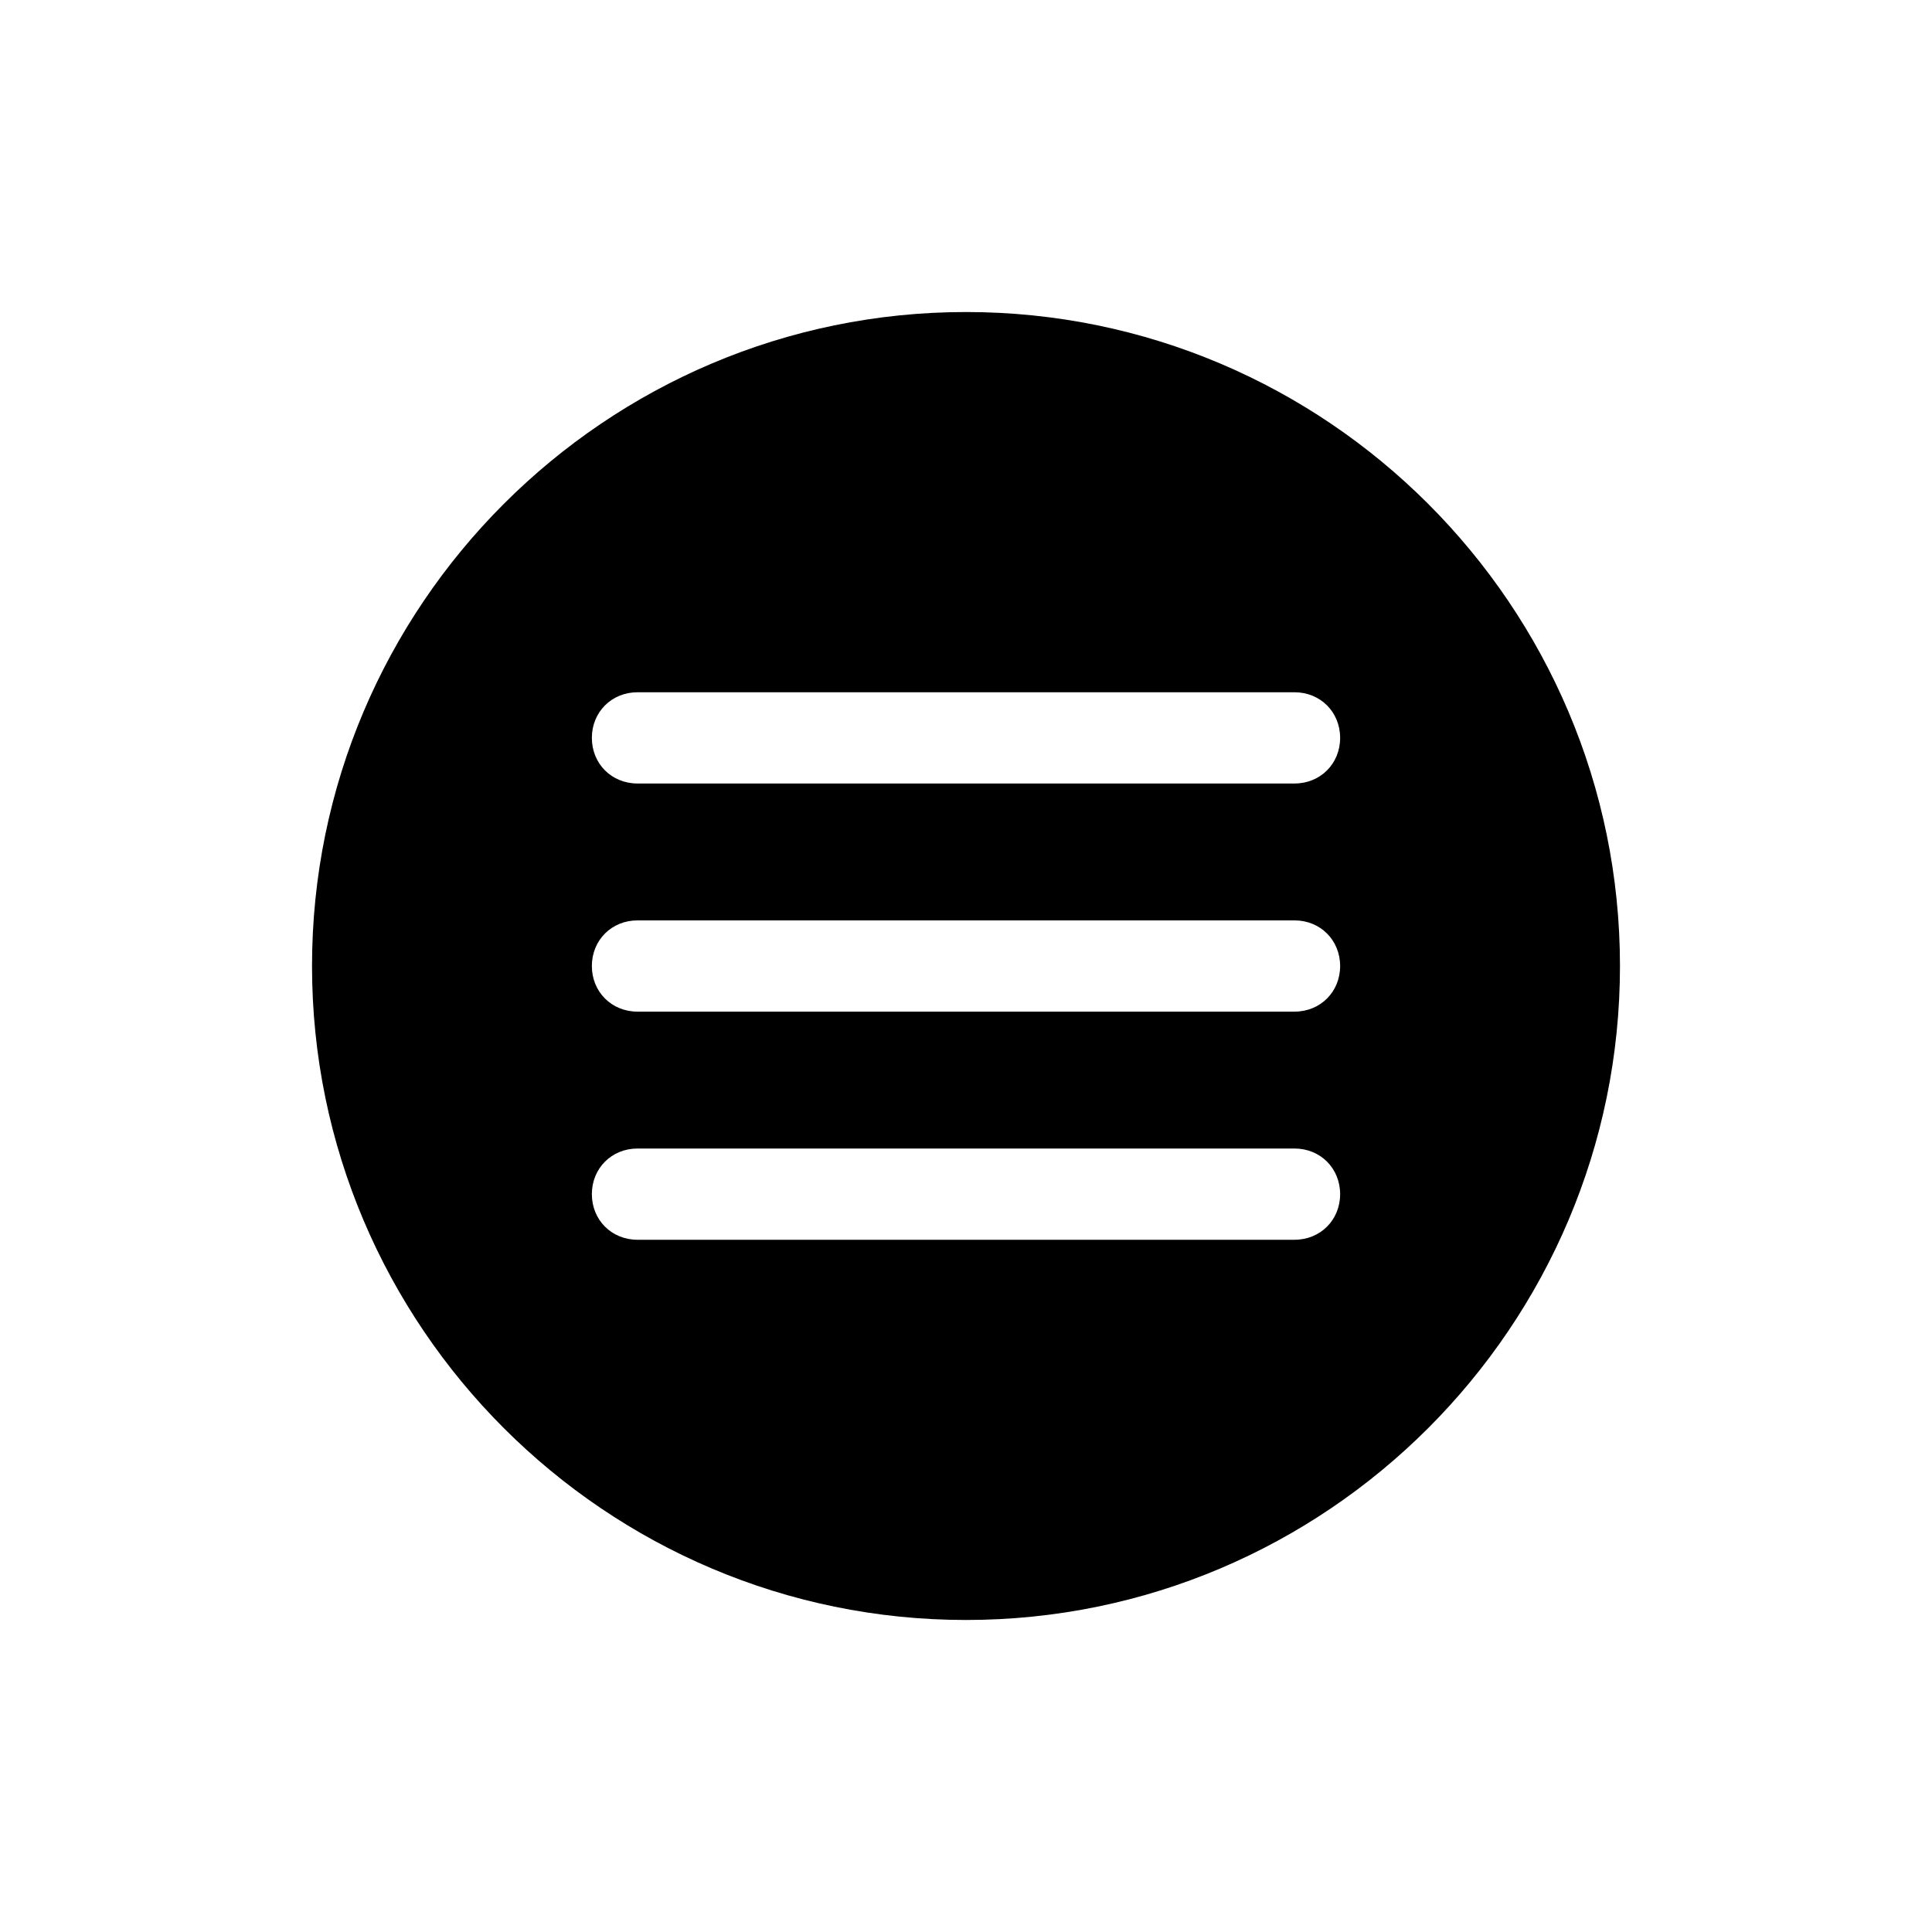 <?xml version="1.0" encoding="UTF-8"?>
<!-- Uploaded to: ICON Repo, www.svgrepo.com, Generator: ICON Repo Mixer Tools -->
<svg fill="#000000" width="800px" height="800px" version="1.1" viewBox="144 144 512 512" xmlns="http://www.w3.org/2000/svg">
 <path d="m400 226.69c-95.523 0-173.31 77.789-173.31 173.31 0 95.523 77.789 173.31 173.31 173.31 95.523 0 173.31-77.789 173.31-173.31 0-95.52-77.789-173.31-173.31-173.31zm87.059 245.86h-174.12c-6.852 0-12.09-5.238-12.09-12.09 0-6.852 5.238-12.09 12.09-12.09h174.12c6.852 0 12.09 5.238 12.09 12.09 0 6.852-5.238 12.09-12.09 12.09zm0-60.457h-174.12c-6.852 0-12.09-5.238-12.09-12.09s5.238-12.09 12.09-12.09h174.12c6.852 0 12.09 5.238 12.09 12.09s-5.238 12.09-12.09 12.09zm0-60.457h-174.12c-6.852 0-12.09-5.238-12.09-12.09 0-6.852 5.238-12.09 12.09-12.09h174.12c6.852 0 12.09 5.238 12.09 12.09 0 6.852-5.238 12.09-12.09 12.09z"/>
</svg>